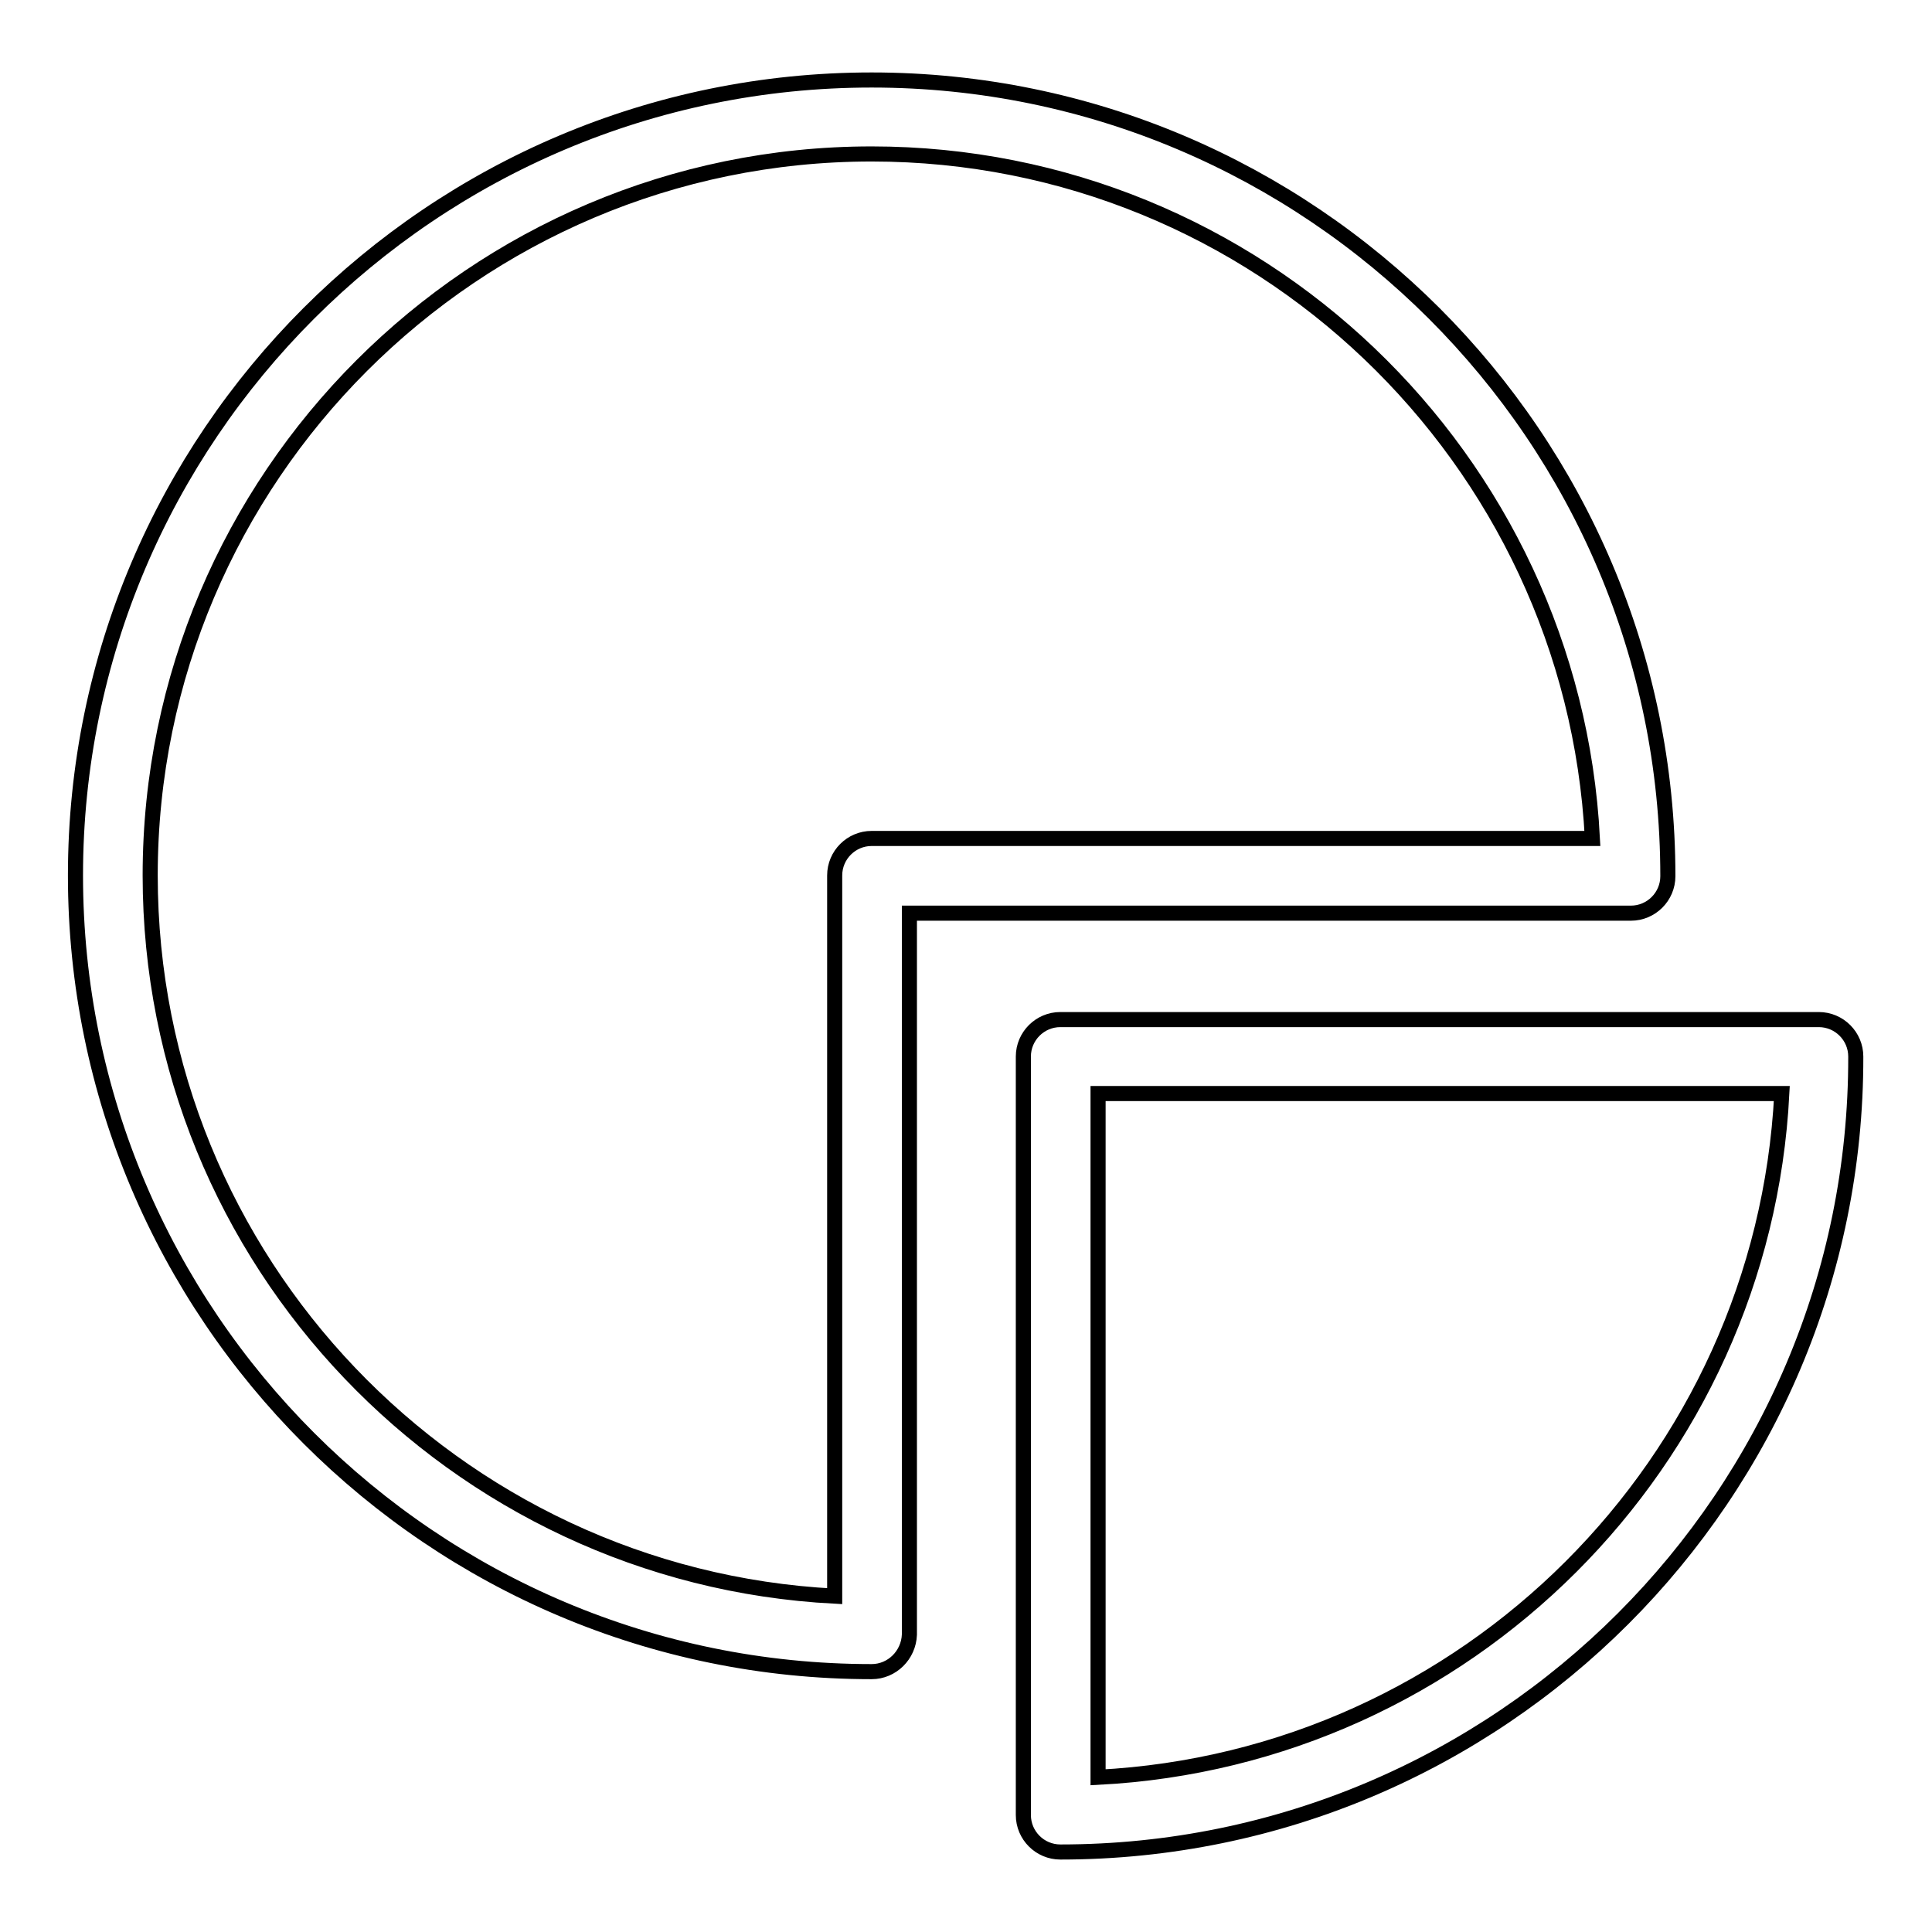 <?xml version="1.0" encoding="utf-8"?>
<!-- Svg Vector Icons : http://www.onlinewebfonts.com/icon -->
<!DOCTYPE svg PUBLIC "-//W3C//DTD SVG 1.1//EN" "http://www.w3.org/Graphics/SVG/1.1/DTD/svg11.dtd">
<svg version="1.1" xmlns="http://www.w3.org/2000/svg" xmlns:xlink="http://www.w3.org/1999/xlink" x="0px" y="0px" viewBox="0 0 256 256" enable-background="new 0 0 256 256" xml:space="preserve">
<g> <path stroke-width="2" fill-opacity="0" stroke="#000000"  d="M140.5,245.4c-2.7,0-4.9-2.2-4.9-4.9V140c0-2.7,2.2-4.9,4.9-4.9h100.5c2.7,0,4.9,2.2,4.9,4.9 C246,198.1,198.7,245.4,140.5,245.4z M145.5,144.9v90.6c48.8-2.5,88.1-41.7,90.6-90.6H145.5z M115.5,221.5 C57.3,221.5,10,174.2,10,116C10,57.9,57.3,10.6,115.5,10.6c58.1,0,105.5,47.3,105.5,105.5c0,2.7-2.2,4.9-4.9,4.9c0,0,0,0,0,0h-95.6 v95.6C120.4,219.3,118.2,221.5,115.5,221.5L115.5,221.5z M115.5,20.4c-52.7,0-95.6,42.9-95.6,95.6c0,51.1,40.3,92.9,90.7,95.5V116 c0-2.7,2.2-4.9,4.9-4.9l0,0H211C208.4,60.7,166.6,20.4,115.5,20.4z"/></g>
</svg>